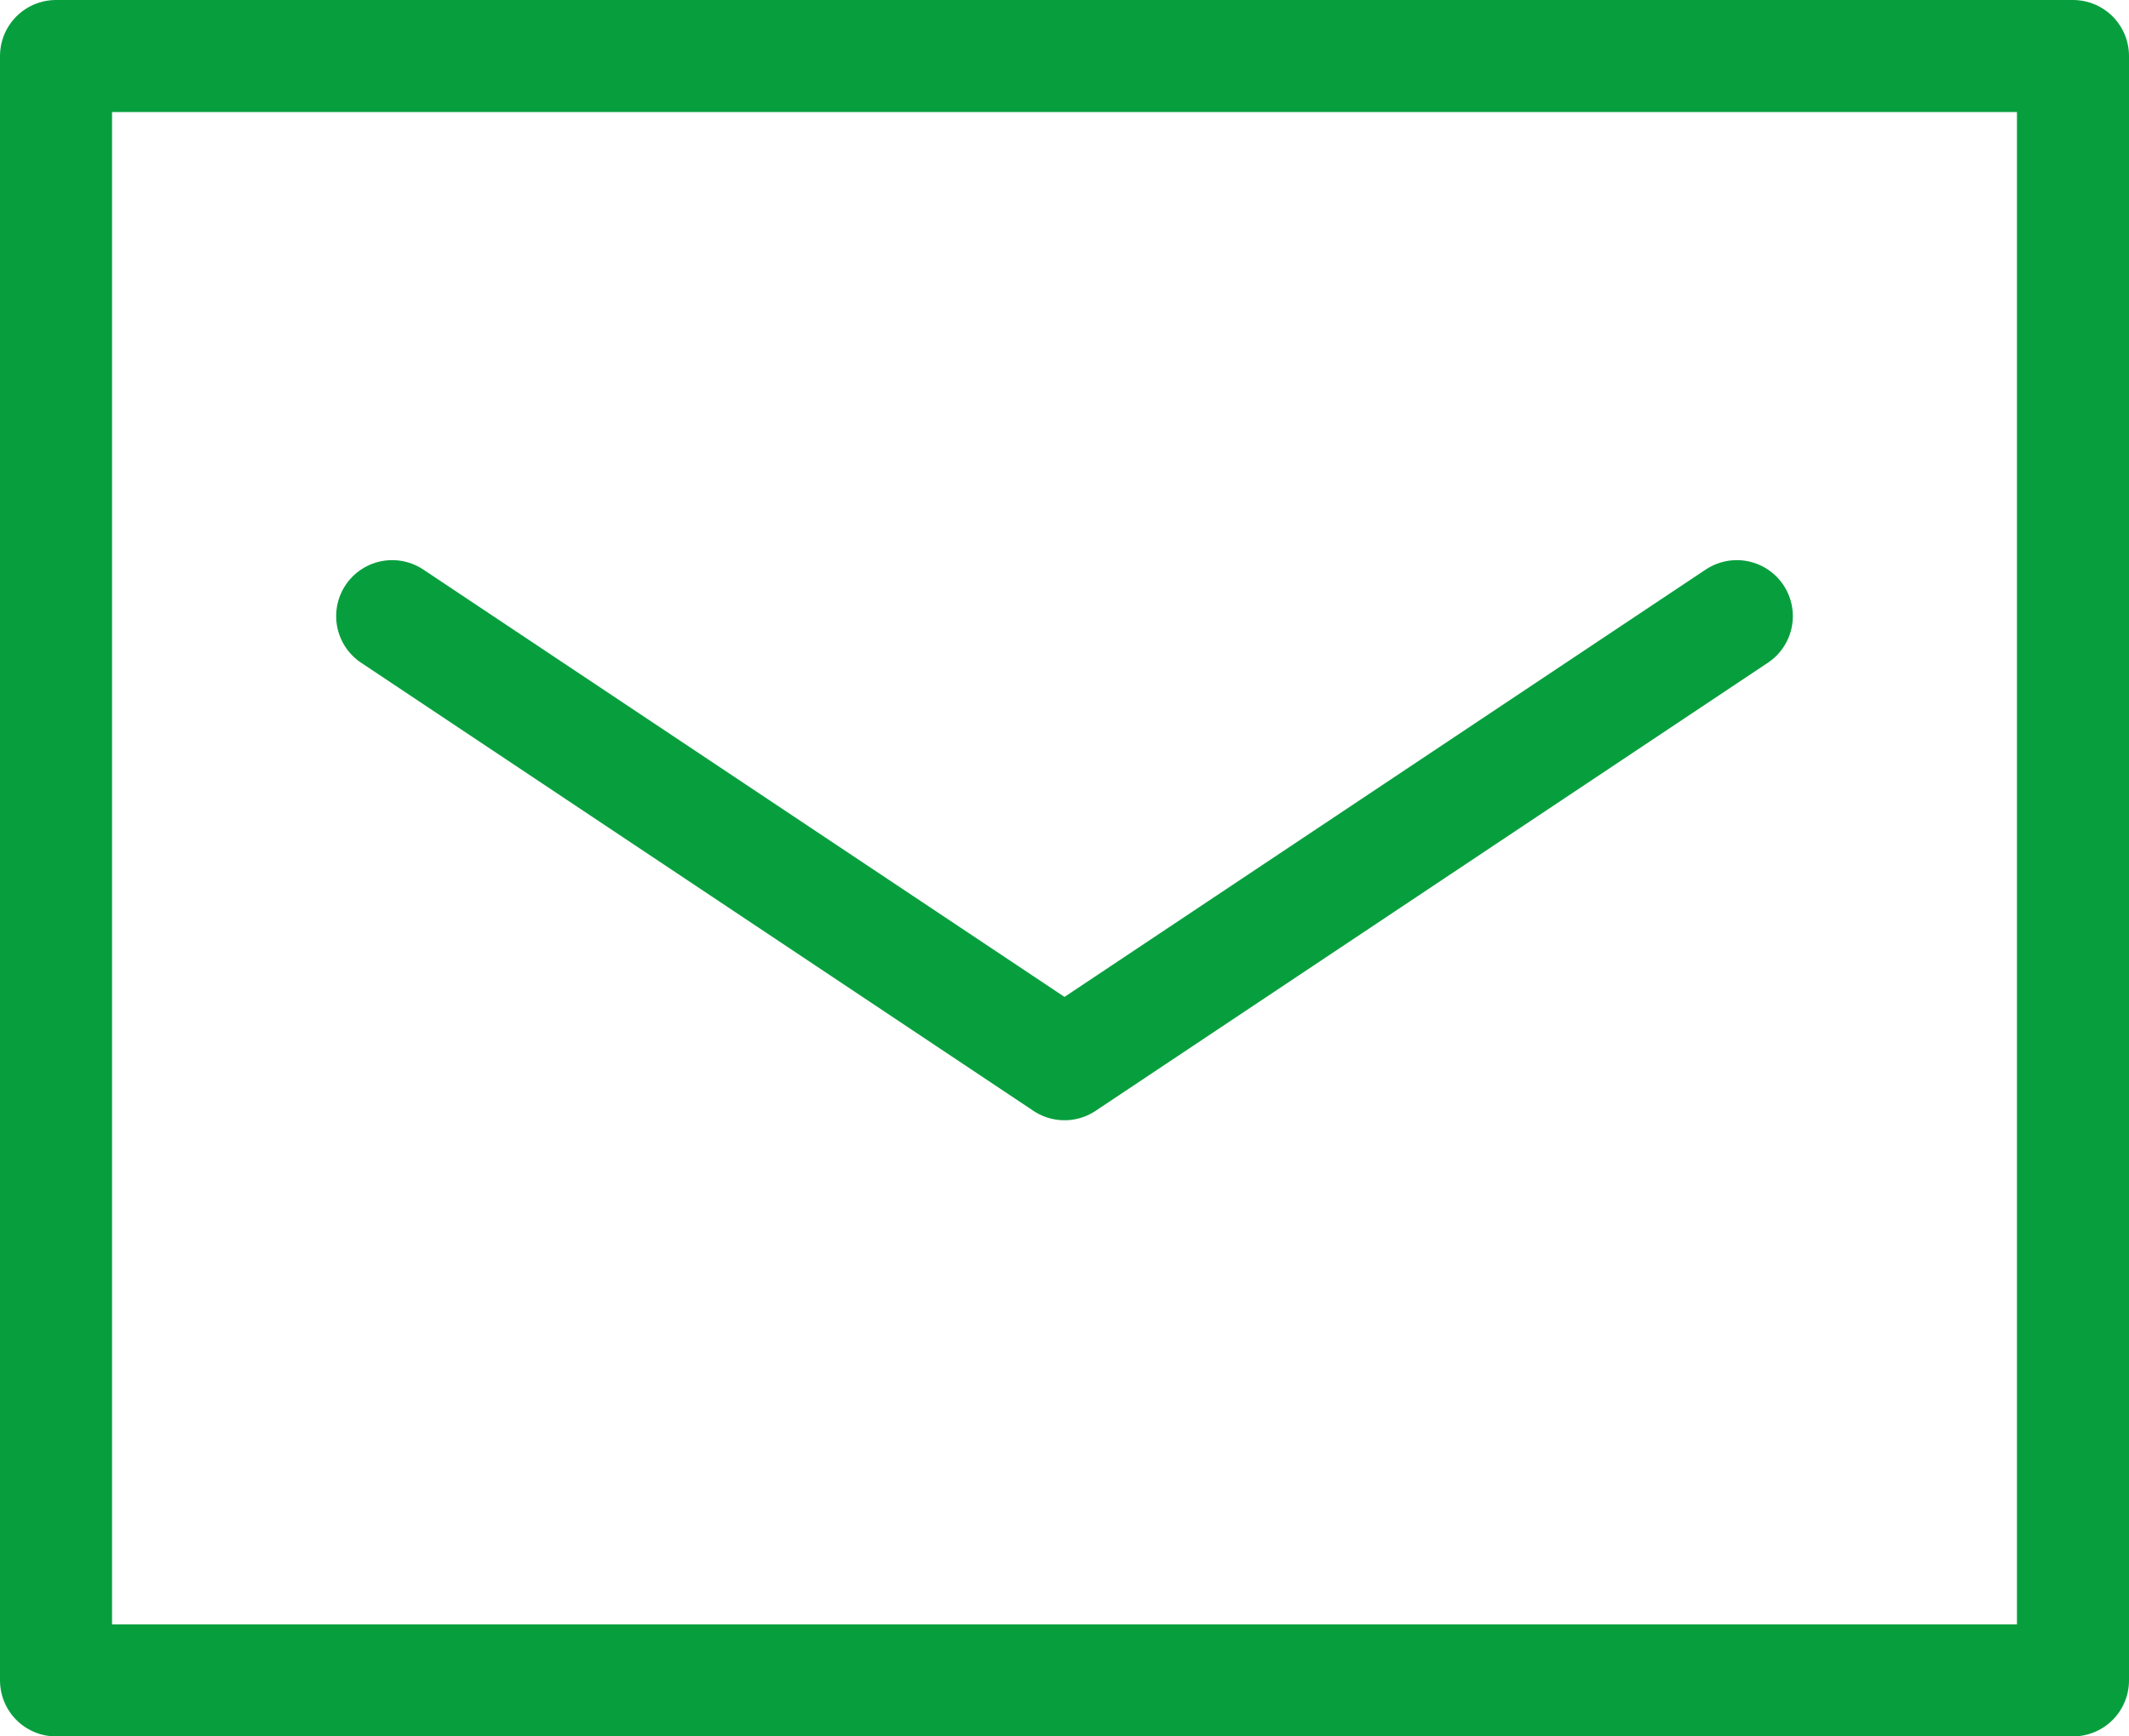 <?xml version="1.0" encoding="UTF-8"?><svg id="_レイヤー_2" xmlns="http://www.w3.org/2000/svg" viewBox="0 0 38 31"><defs><style>.cls-1{fill:none;stroke:#079f3e;stroke-linecap:round;stroke-linejoin:round;stroke-width:2px;}</style></defs><g id="_レイヤー_1-2"><polyline class="cls-1" points="37 7 37 30 1 30 1 1 37 1 37 7"/><polyline class="cls-1" points="7 11 19 19 31 11"/></g></svg>